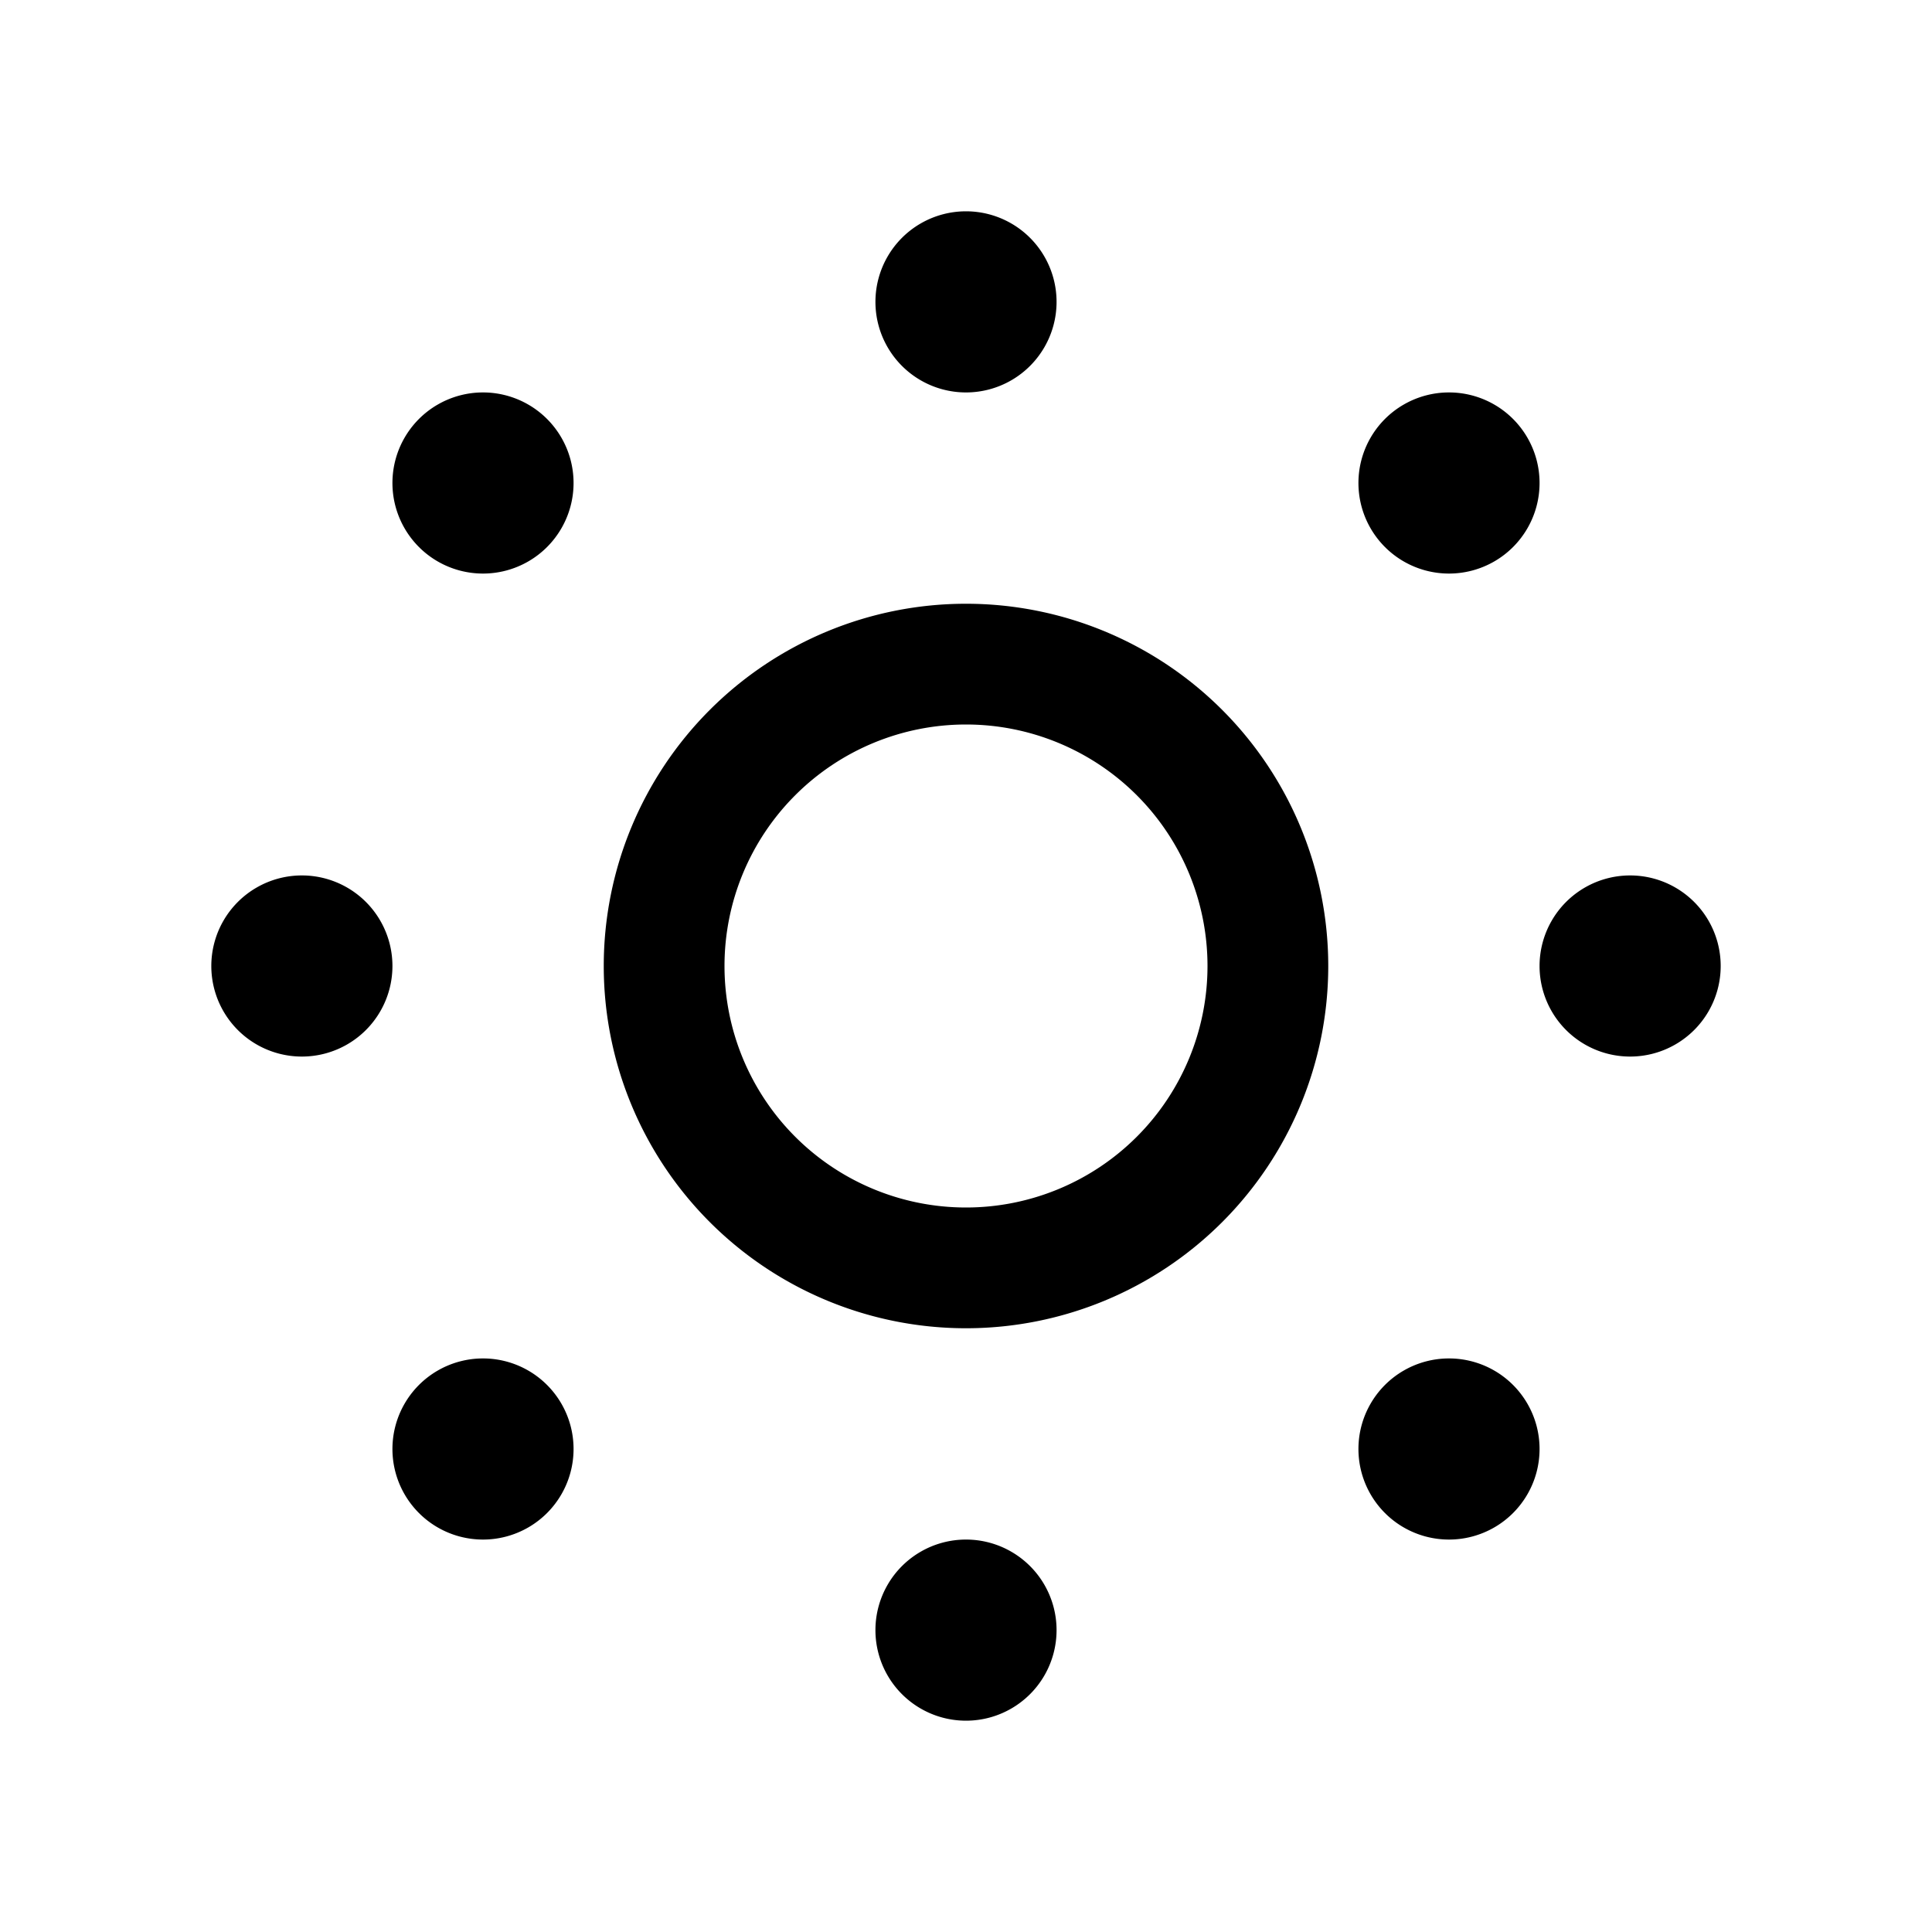 <svg xmlns="http://www.w3.org/2000/svg" viewBox="0 0 512 512"><!--! Font Awesome Pro 6.4.2 by @fontawesome - https://fontawesome.com License - https://fontawesome.com/license (Commercial License) Copyright 2023 Fonticons, Inc. --><path d="M280 80a24 24 0 1 0 -48 0 24 24 0 1 0 48 0zM256 192a64 64 0 1 1 0 128 64 64 0 1 1 0-128zm0 160a96 96 0 1 0 0-192 96 96 0 1 0 0 192zm0 104a24 24 0 1 0 0-48 24 24 0 1 0 0 48zM432 280a24 24 0 1 0 0-48 24 24 0 1 0 0 48zM56 256a24 24 0 1 0 48 0 24 24 0 1 0 -48 0zm96-128a24 24 0 1 0 -48 0 24 24 0 1 0 48 0zM408 384a24 24 0 1 0 -48 0 24 24 0 1 0 48 0zm0-256a24 24 0 1 0 -48 0 24 24 0 1 0 48 0zM104 384a24 24 0 1 0 48 0 24 24 0 1 0 -48 0z"/></svg>
